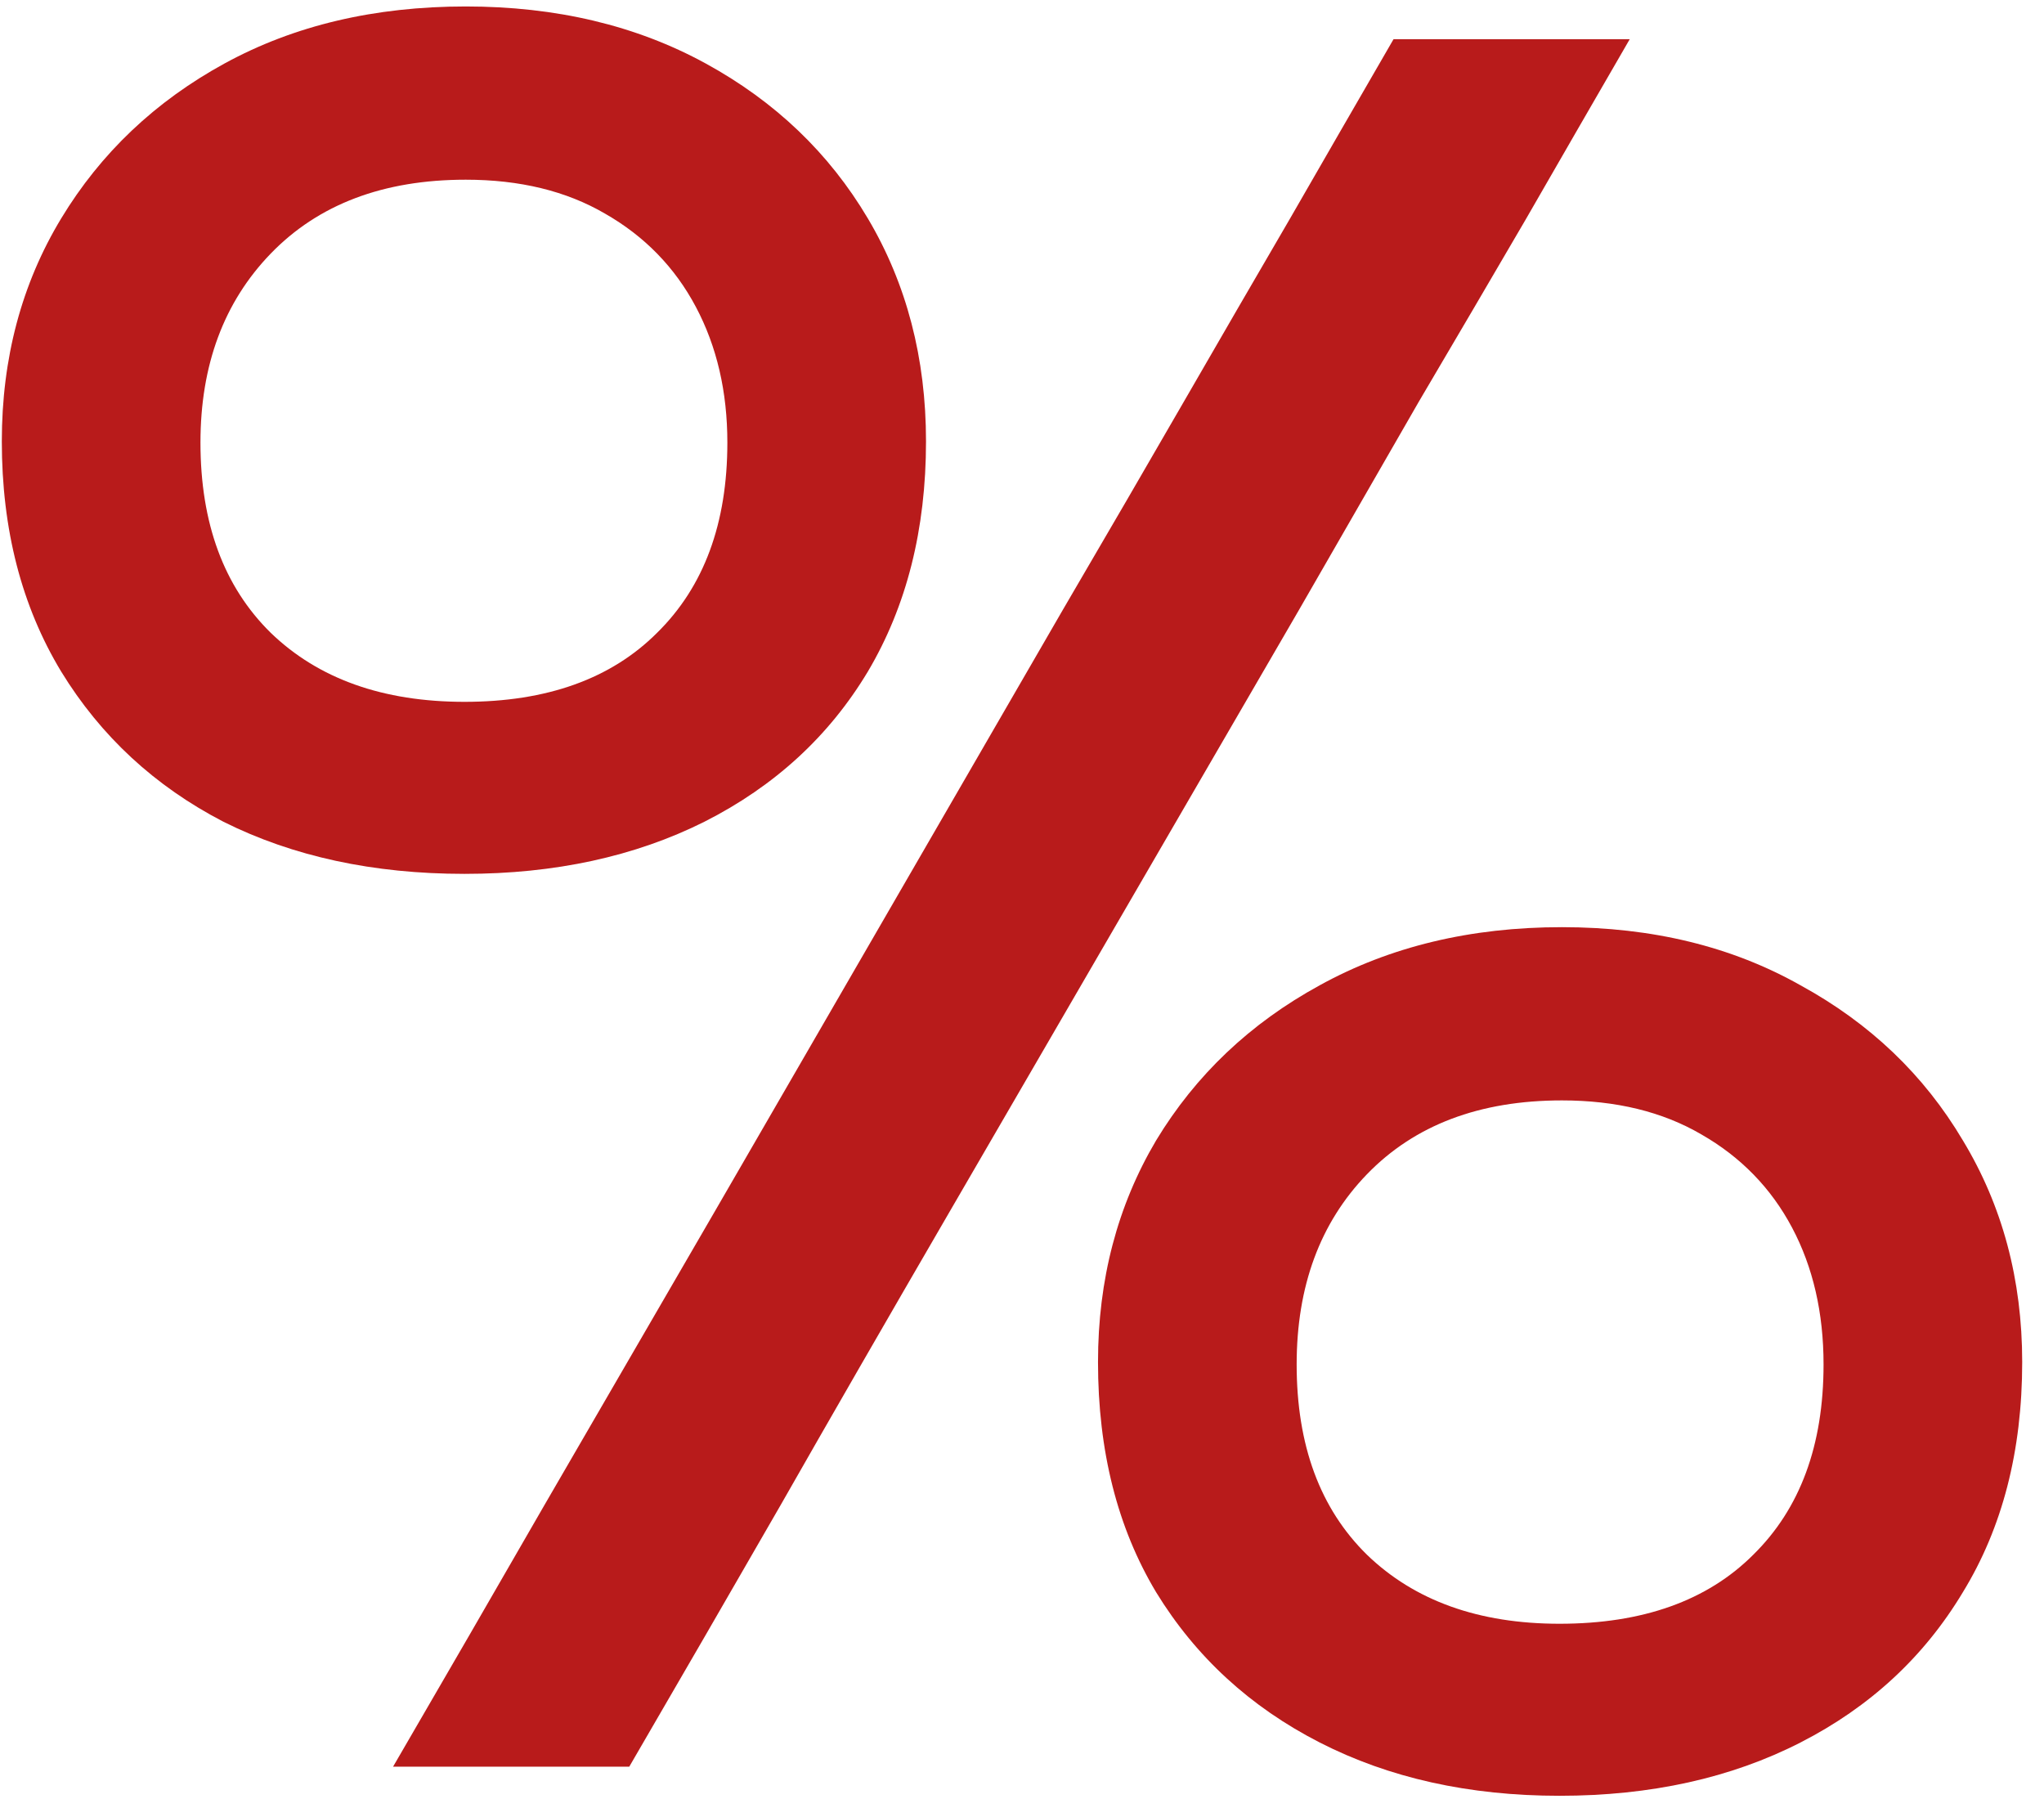 <?xml version="1.0" encoding="UTF-8"?> <svg xmlns="http://www.w3.org/2000/svg" width="81" height="72" viewBox="0 0 81 72" fill="none"><path d="M15.576 70C17.624 66.48 19.624 63.024 21.576 59.632C23.56 56.208 25.816 52.32 28.344 47.968L42.12 24.16C43.88 21.152 45.48 18.4 46.92 15.904C48.36 13.408 49.752 11.008 51.096 8.704C52.44 6.368 53.816 3.984 55.224 1.552H64.584C63.176 3.984 61.8 6.368 60.456 8.704C59.112 11.008 57.704 13.408 56.232 15.904C54.792 18.4 53.208 21.152 51.48 24.16L37.656 47.968C35.128 52.32 32.888 56.208 30.936 59.632C28.984 63.024 26.984 66.48 24.936 70H15.576ZM18.408 34.624C14.792 34.624 11.608 33.936 8.856 32.56C6.136 31.152 3.992 29.168 2.424 26.608C0.856 24.016 0.072 20.976 0.072 17.488C0.072 14.192 0.856 11.248 2.424 8.656C3.992 6.064 6.152 4.016 8.904 2.512C11.656 1.008 14.84 0.256 18.456 0.256C22.04 0.256 25.208 1.008 27.96 2.512C30.712 4.016 32.856 6.064 34.392 8.656C35.928 11.248 36.696 14.192 36.696 17.488C36.696 20.976 35.928 24.016 34.392 26.608C32.856 29.168 30.696 31.152 27.912 32.56C25.16 33.936 21.992 34.624 18.408 34.624ZM18.408 27.808C21.672 27.808 24.216 26.896 26.04 25.072C27.896 23.248 28.824 20.736 28.824 17.536C28.824 15.52 28.408 13.728 27.576 12.16C26.744 10.592 25.544 9.36 23.976 8.464C22.44 7.568 20.6 7.12 18.456 7.12C15.192 7.12 12.616 8.096 10.728 10.048C8.872 11.968 7.944 14.464 7.944 17.536C7.944 20.736 8.872 23.248 10.728 25.072C12.616 26.896 15.176 27.808 18.408 27.808ZM61.8 71.152C58.216 71.152 55.048 70.448 52.296 69.04C49.544 67.632 47.384 65.648 45.816 63.088C44.28 60.528 43.512 57.488 43.512 53.968C43.512 50.704 44.28 47.776 45.816 45.184C47.384 42.592 49.544 40.544 52.296 39.04C55.08 37.504 58.28 36.736 61.896 36.736C65.48 36.736 68.632 37.504 71.352 39.04C74.104 40.544 76.248 42.592 77.784 45.184C79.352 47.776 80.136 50.704 80.136 53.968C80.136 57.488 79.352 60.528 77.784 63.088C76.248 65.648 74.104 67.632 71.352 69.04C68.6 70.448 65.416 71.152 61.8 71.152ZM61.8 64.336C65.096 64.336 67.656 63.424 69.48 61.6C71.336 59.776 72.264 57.264 72.264 54.064C72.264 52.016 71.848 50.208 71.016 48.64C70.184 47.072 68.984 45.84 67.416 44.944C65.88 44.048 64.04 43.6 61.896 43.6C58.632 43.6 56.056 44.576 54.168 46.528C52.312 48.448 51.384 50.96 51.384 54.064C51.384 57.264 52.312 59.776 54.168 61.6C56.056 63.424 58.6 64.336 61.8 64.336Z" fill="#B81B1B"></path></svg> 